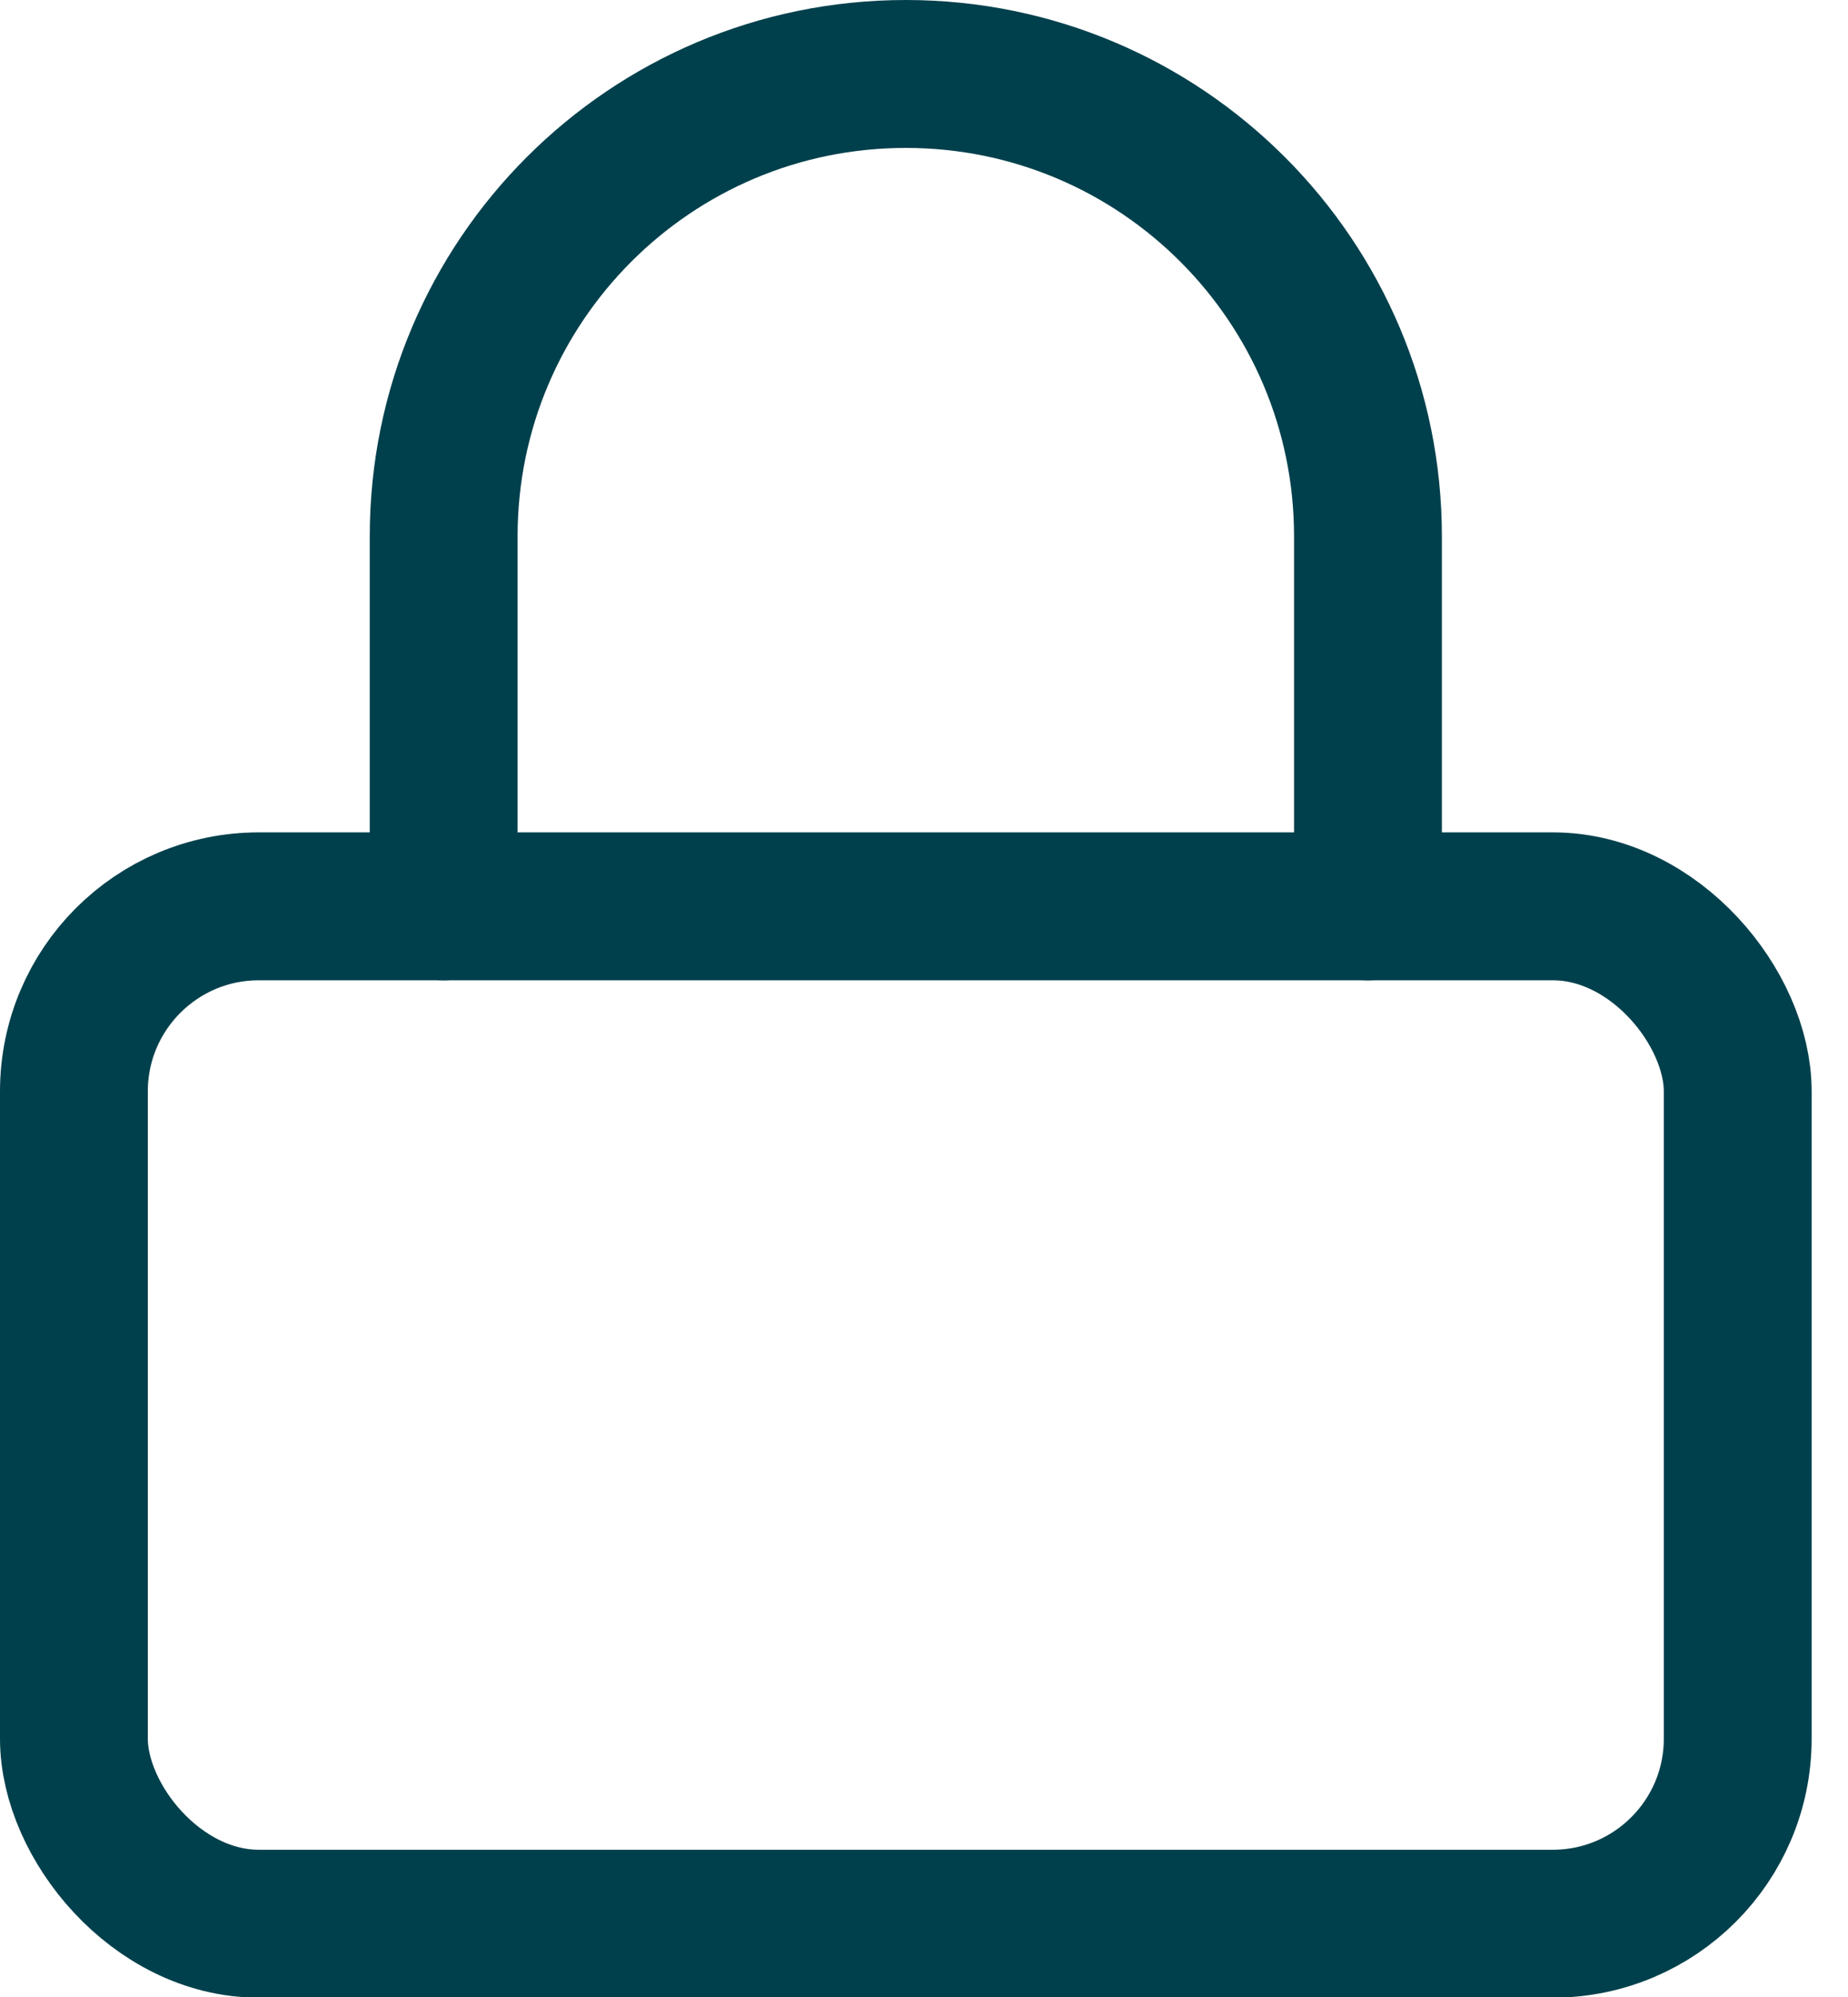 <?xml version="1.0" encoding="UTF-8"?> <svg xmlns="http://www.w3.org/2000/svg" width="25" height="27" viewBox="0 0 25 27"><g fill="none" fill-rule="evenodd" stroke="#00404C" stroke-linecap="round" stroke-linejoin="round" stroke-width="2" transform="translate(1 1)"><rect width="22.508" height="13.755" y="11.254" rx="2.501"></rect><path d="M5.002 11.254V6.252C5.002 2.8 7.8 0 11.254 0s6.252 2.8 6.252 6.252v5.002"></path></g></svg> 
